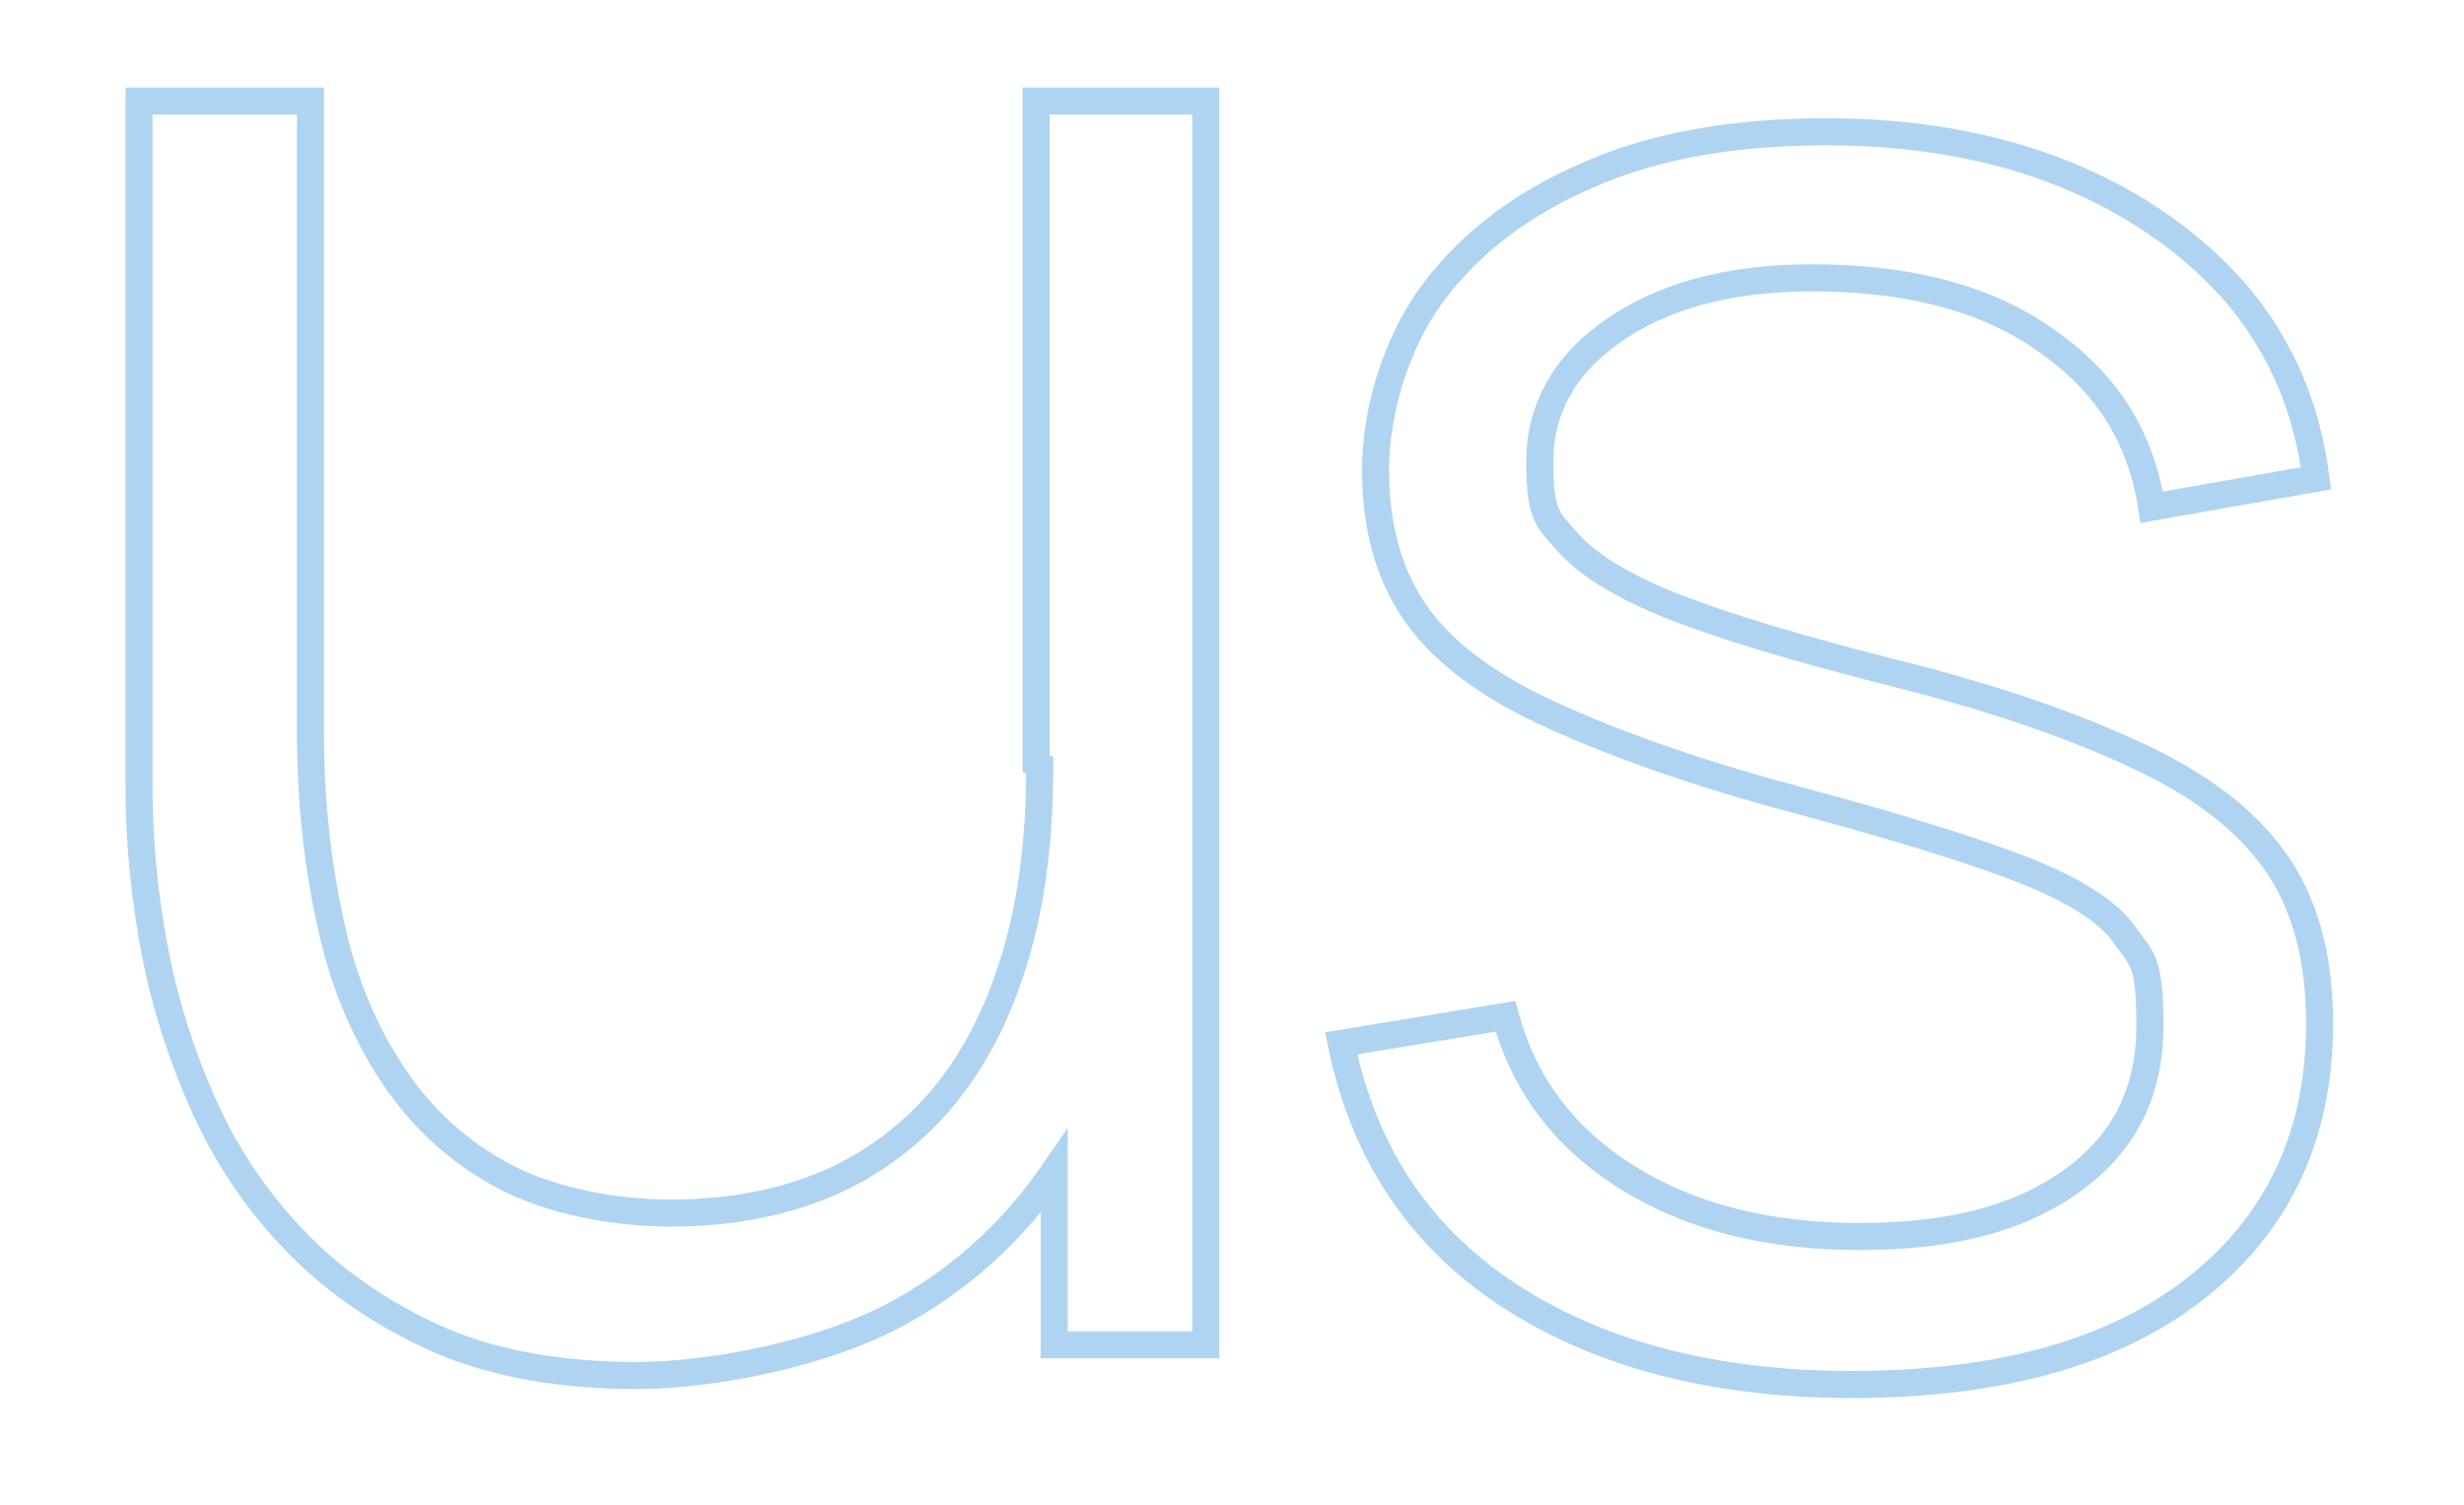 <svg xmlns="http://www.w3.org/2000/svg" id="Calque_1" viewBox="0 0 136.5 83.4"><path d="M102.6,76.7c-7.7,0-14.1-1.7-19.1-5-5-3.3-8-8-9.2-13.9l9.1-1.5c1,3.7,3.2,6.7,6.7,8.9,3.5,2.2,7.8,3.3,12.9,3.3s8.9-1,11.8-3.1c2.9-2.1,4.3-4.9,4.3-8.6s-.5-3.7-1.4-5-2.8-2.5-5.6-3.6c-2.8-1.1-7-2.4-12.6-3.9-6-1.6-10.6-3.3-14-4.9-3.4-1.6-5.8-3.5-7.2-5.6-1.4-2.1-2.1-4.7-2.1-7.8s1.1-7,3.2-9.8c2.1-2.8,5-5,8.8-6.6,3.7-1.6,8.1-2.3,13-2.3s9.4.8,13.3,2.4c3.9,1.6,7.1,3.9,9.5,6.7,2.4,2.9,3.8,6.2,4.3,10.1l-9.1,1.6c-.6-3.9-2.5-6.9-5.8-9.2-3.2-2.3-7.3-3.4-12.3-3.5-4.7-.1-8.5.8-11.4,2.7s-4.4,4.4-4.4,7.5.5,3.2,1.6,4.5c1.1,1.2,3,2.4,5.8,3.5,2.8,1.1,6.8,2.3,11.9,3.6,6.1,1.5,10.8,3.2,14.3,4.9,3.5,1.7,5.9,3.7,7.4,6,1.5,2.3,2.2,5.2,2.2,8.6,0,6.2-2.3,11.1-6.9,14.7-4.6,3.6-11,5.3-19.1,5.3Z" style="fill: none; stroke: #afd4f2; stroke-miterlimit: 10; stroke-width: 1.5px;"></path><path d="M57.6,42.4c0,3.9-.4,7.3-1.3,10.4-.9,3.1-2.2,5.7-3.9,7.8-1.7,2.1-3.9,3.8-6.4,4.9-2.5,1.1-5.5,1.7-8.8,1.7s-6.7-.7-9.2-2c-2.5-1.3-4.6-3.2-6.2-5.6-1.6-2.4-2.8-5.2-3.5-8.5-.7-3.2-1.1-6.7-1.1-10.5V5.6H7.7v37.9c0,3.1.3,6.2.9,9.3.6,3.1,1.6,6.1,2.9,8.9s3.1,5.3,5.2,7.4,4.8,3.9,7.8,5.2c3.1,1.3,6.7,1.9,10.8,1.9s10.6-1.2,14.9-3.7c3.3-1.9,6-4.4,8.2-7.6v9.6h8.4V5.6h-9.4v36.7Z" style="fill: none; stroke: #afd4f2; stroke-miterlimit: 10; stroke-width: 1.5px;"></path></svg>